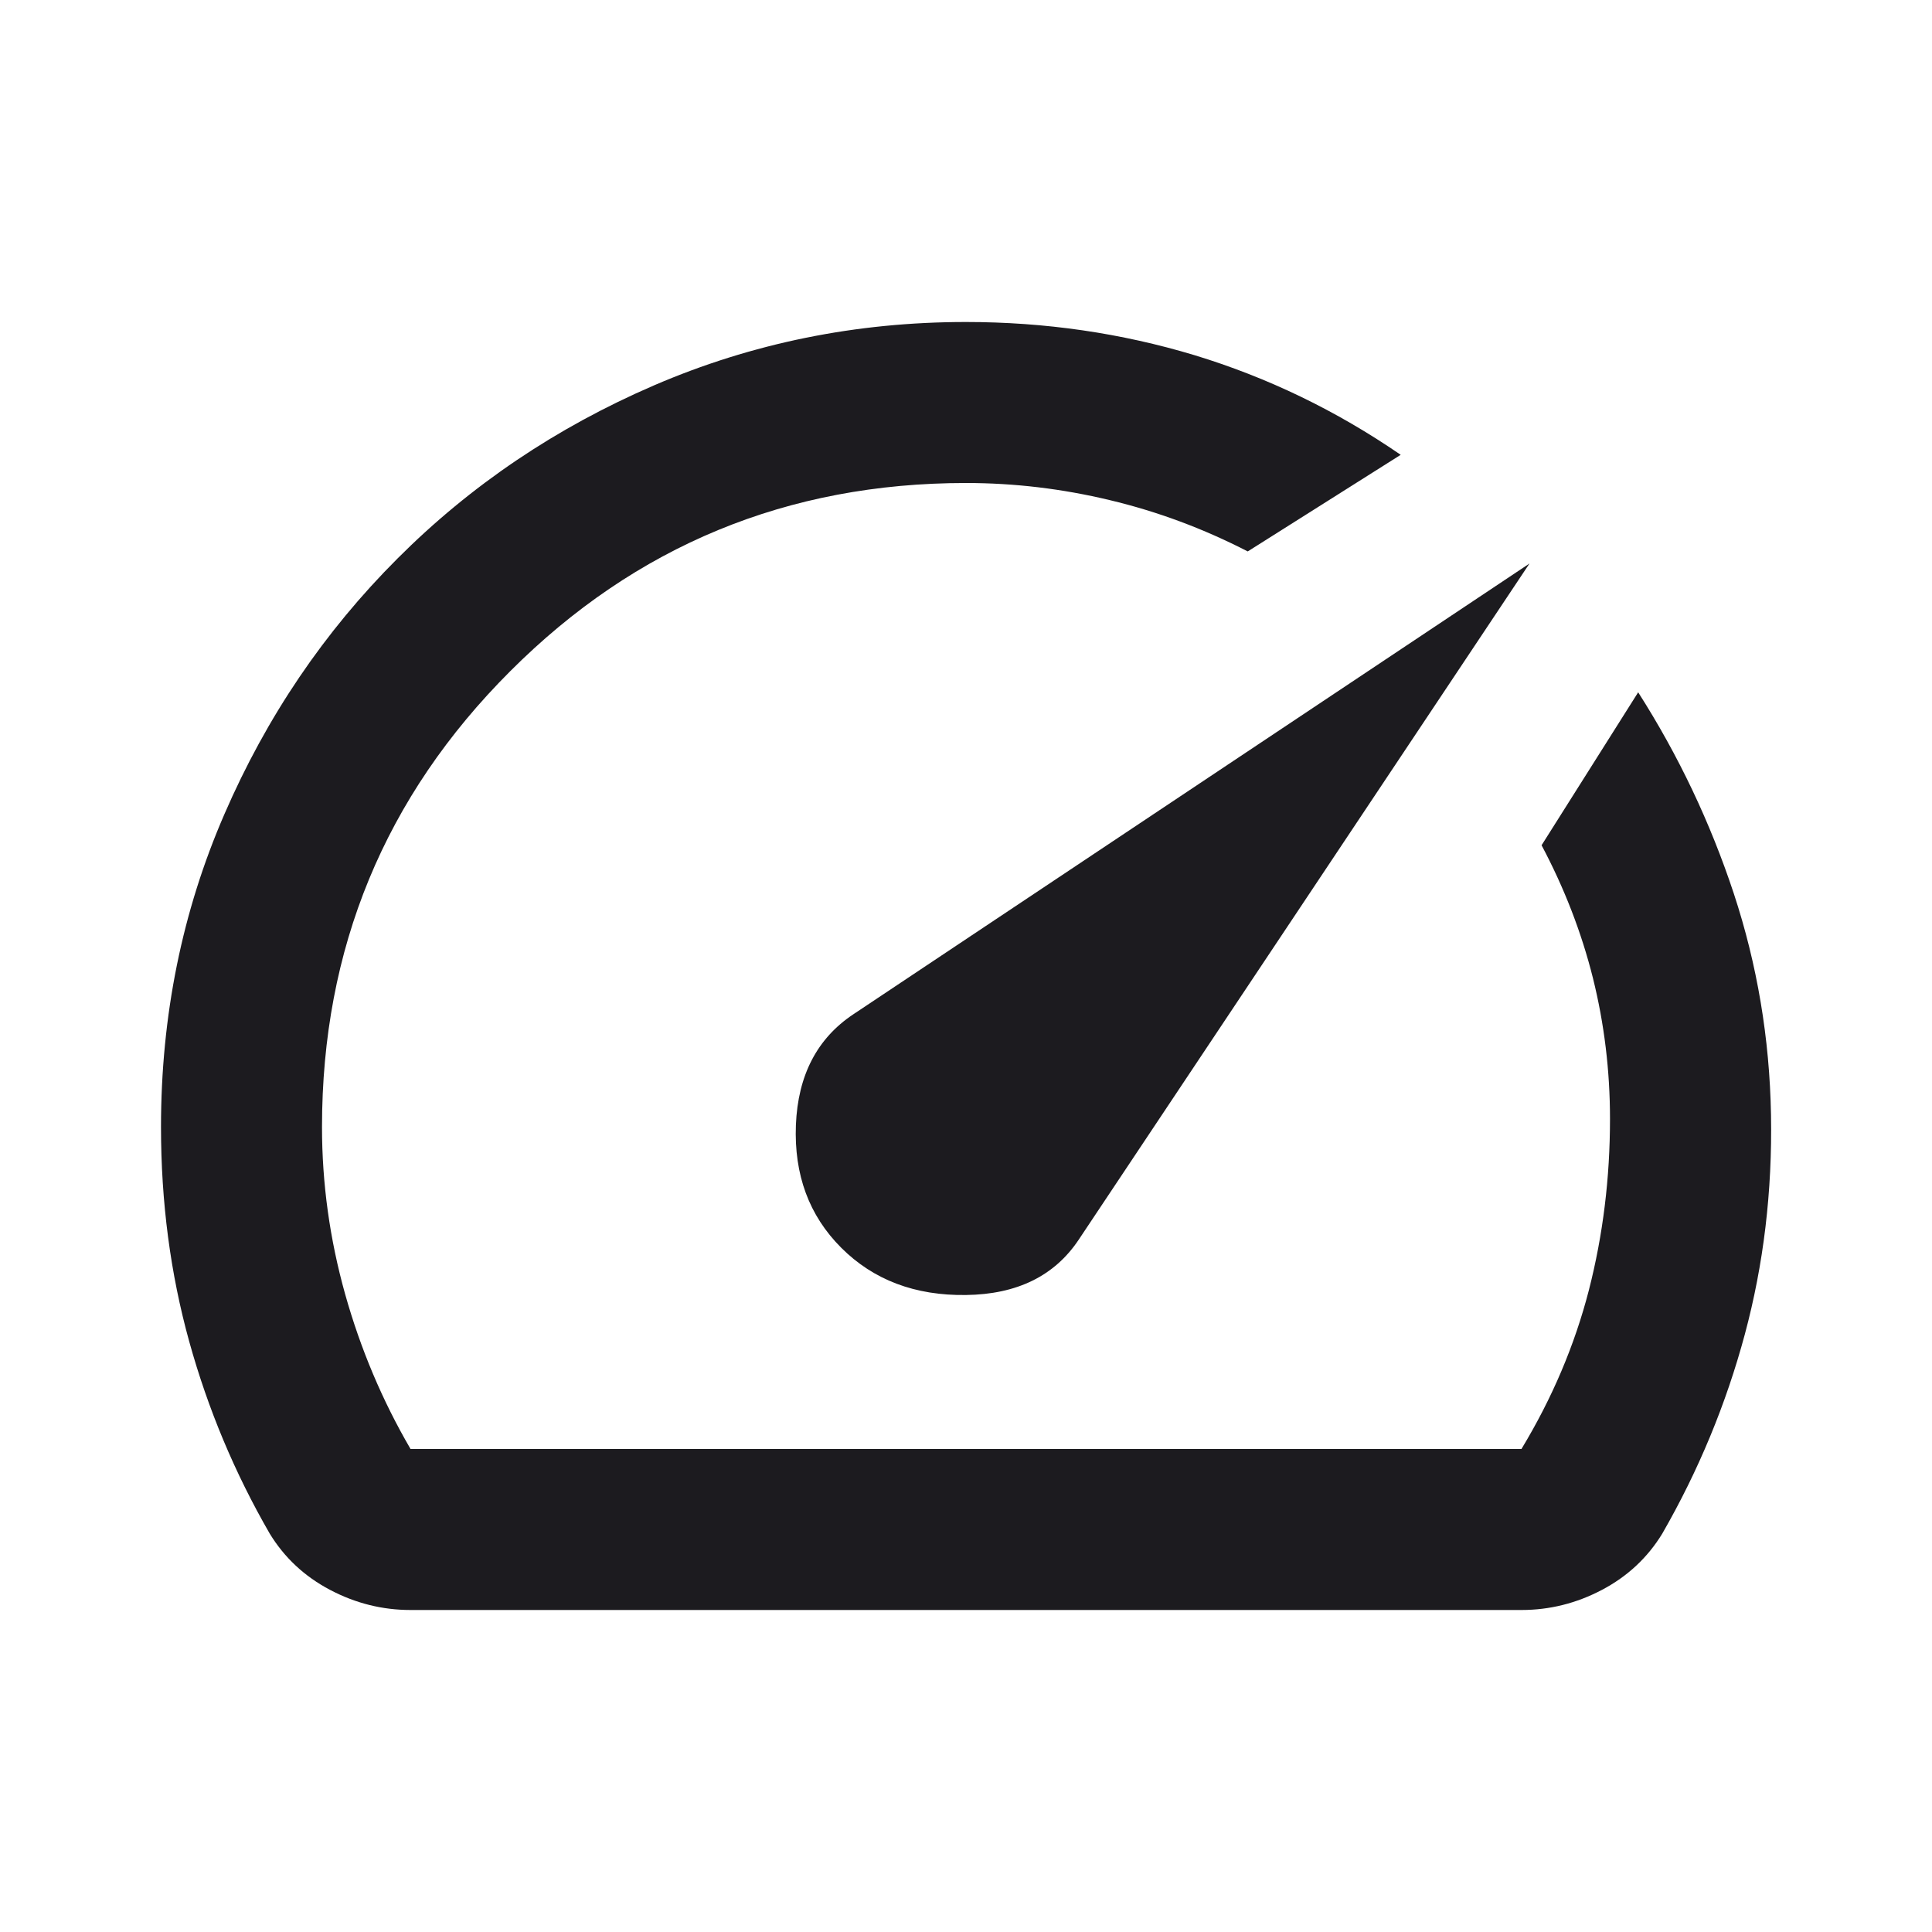 <svg xmlns="http://www.w3.org/2000/svg" width="24" height="24" viewBox="0 0 24 24" fill="none">
  <mask id="mask0_308_17" style="mask-type:alpha" maskUnits="userSpaceOnUse" x="0" y="0" width="24" height="24">
    <rect width="24" height="24" fill="#D9D9D9"/>
  </mask>
  <g mask="url(#mask0_308_17)">
    <path d="M10.45 15.5C10.85 15.9 11.367 16.096 12 16.087C12.633 16.079 13.1 15.85 13.4 15.4L19 7L10.6 12.6C10.15 12.9 9.912 13.358 9.887 13.975C9.863 14.592 10.05 15.1 10.45 15.5ZM12 4C12.983 4 13.929 4.138 14.838 4.412C15.746 4.688 16.6 5.1 17.4 5.65L15.5 6.85C14.95 6.567 14.379 6.354 13.787 6.213C13.196 6.071 12.6 6 12 6C9.783 6 7.896 6.779 6.338 8.338C4.779 9.896 4 11.783 4 14C4 14.7 4.096 15.392 4.287 16.075C4.479 16.758 4.75 17.4 5.1 18H18.9C19.283 17.367 19.562 16.708 19.738 16.025C19.913 15.342 20 14.633 20 13.9C20 13.3 19.929 12.717 19.788 12.15C19.646 11.583 19.433 11.033 19.15 10.5L20.35 8.6C20.85 9.383 21.246 10.217 21.538 11.1C21.829 11.983 21.983 12.9 22 13.85C22.017 14.8 21.908 15.708 21.675 16.575C21.442 17.442 21.1 18.267 20.65 19.05C20.467 19.35 20.217 19.583 19.9 19.75C19.583 19.917 19.25 20 18.9 20H5.1C4.75 20 4.417 19.917 4.1 19.75C3.783 19.583 3.533 19.35 3.35 19.05C2.917 18.3 2.583 17.504 2.35 16.663C2.117 15.821 2 14.933 2 14C2 12.617 2.263 11.321 2.788 10.113C3.312 8.904 4.029 7.846 4.938 6.938C5.846 6.029 6.908 5.312 8.125 4.787C9.342 4.263 10.633 4 12 4Z" fill="#1C1B1F"/>
  </g>
</svg>